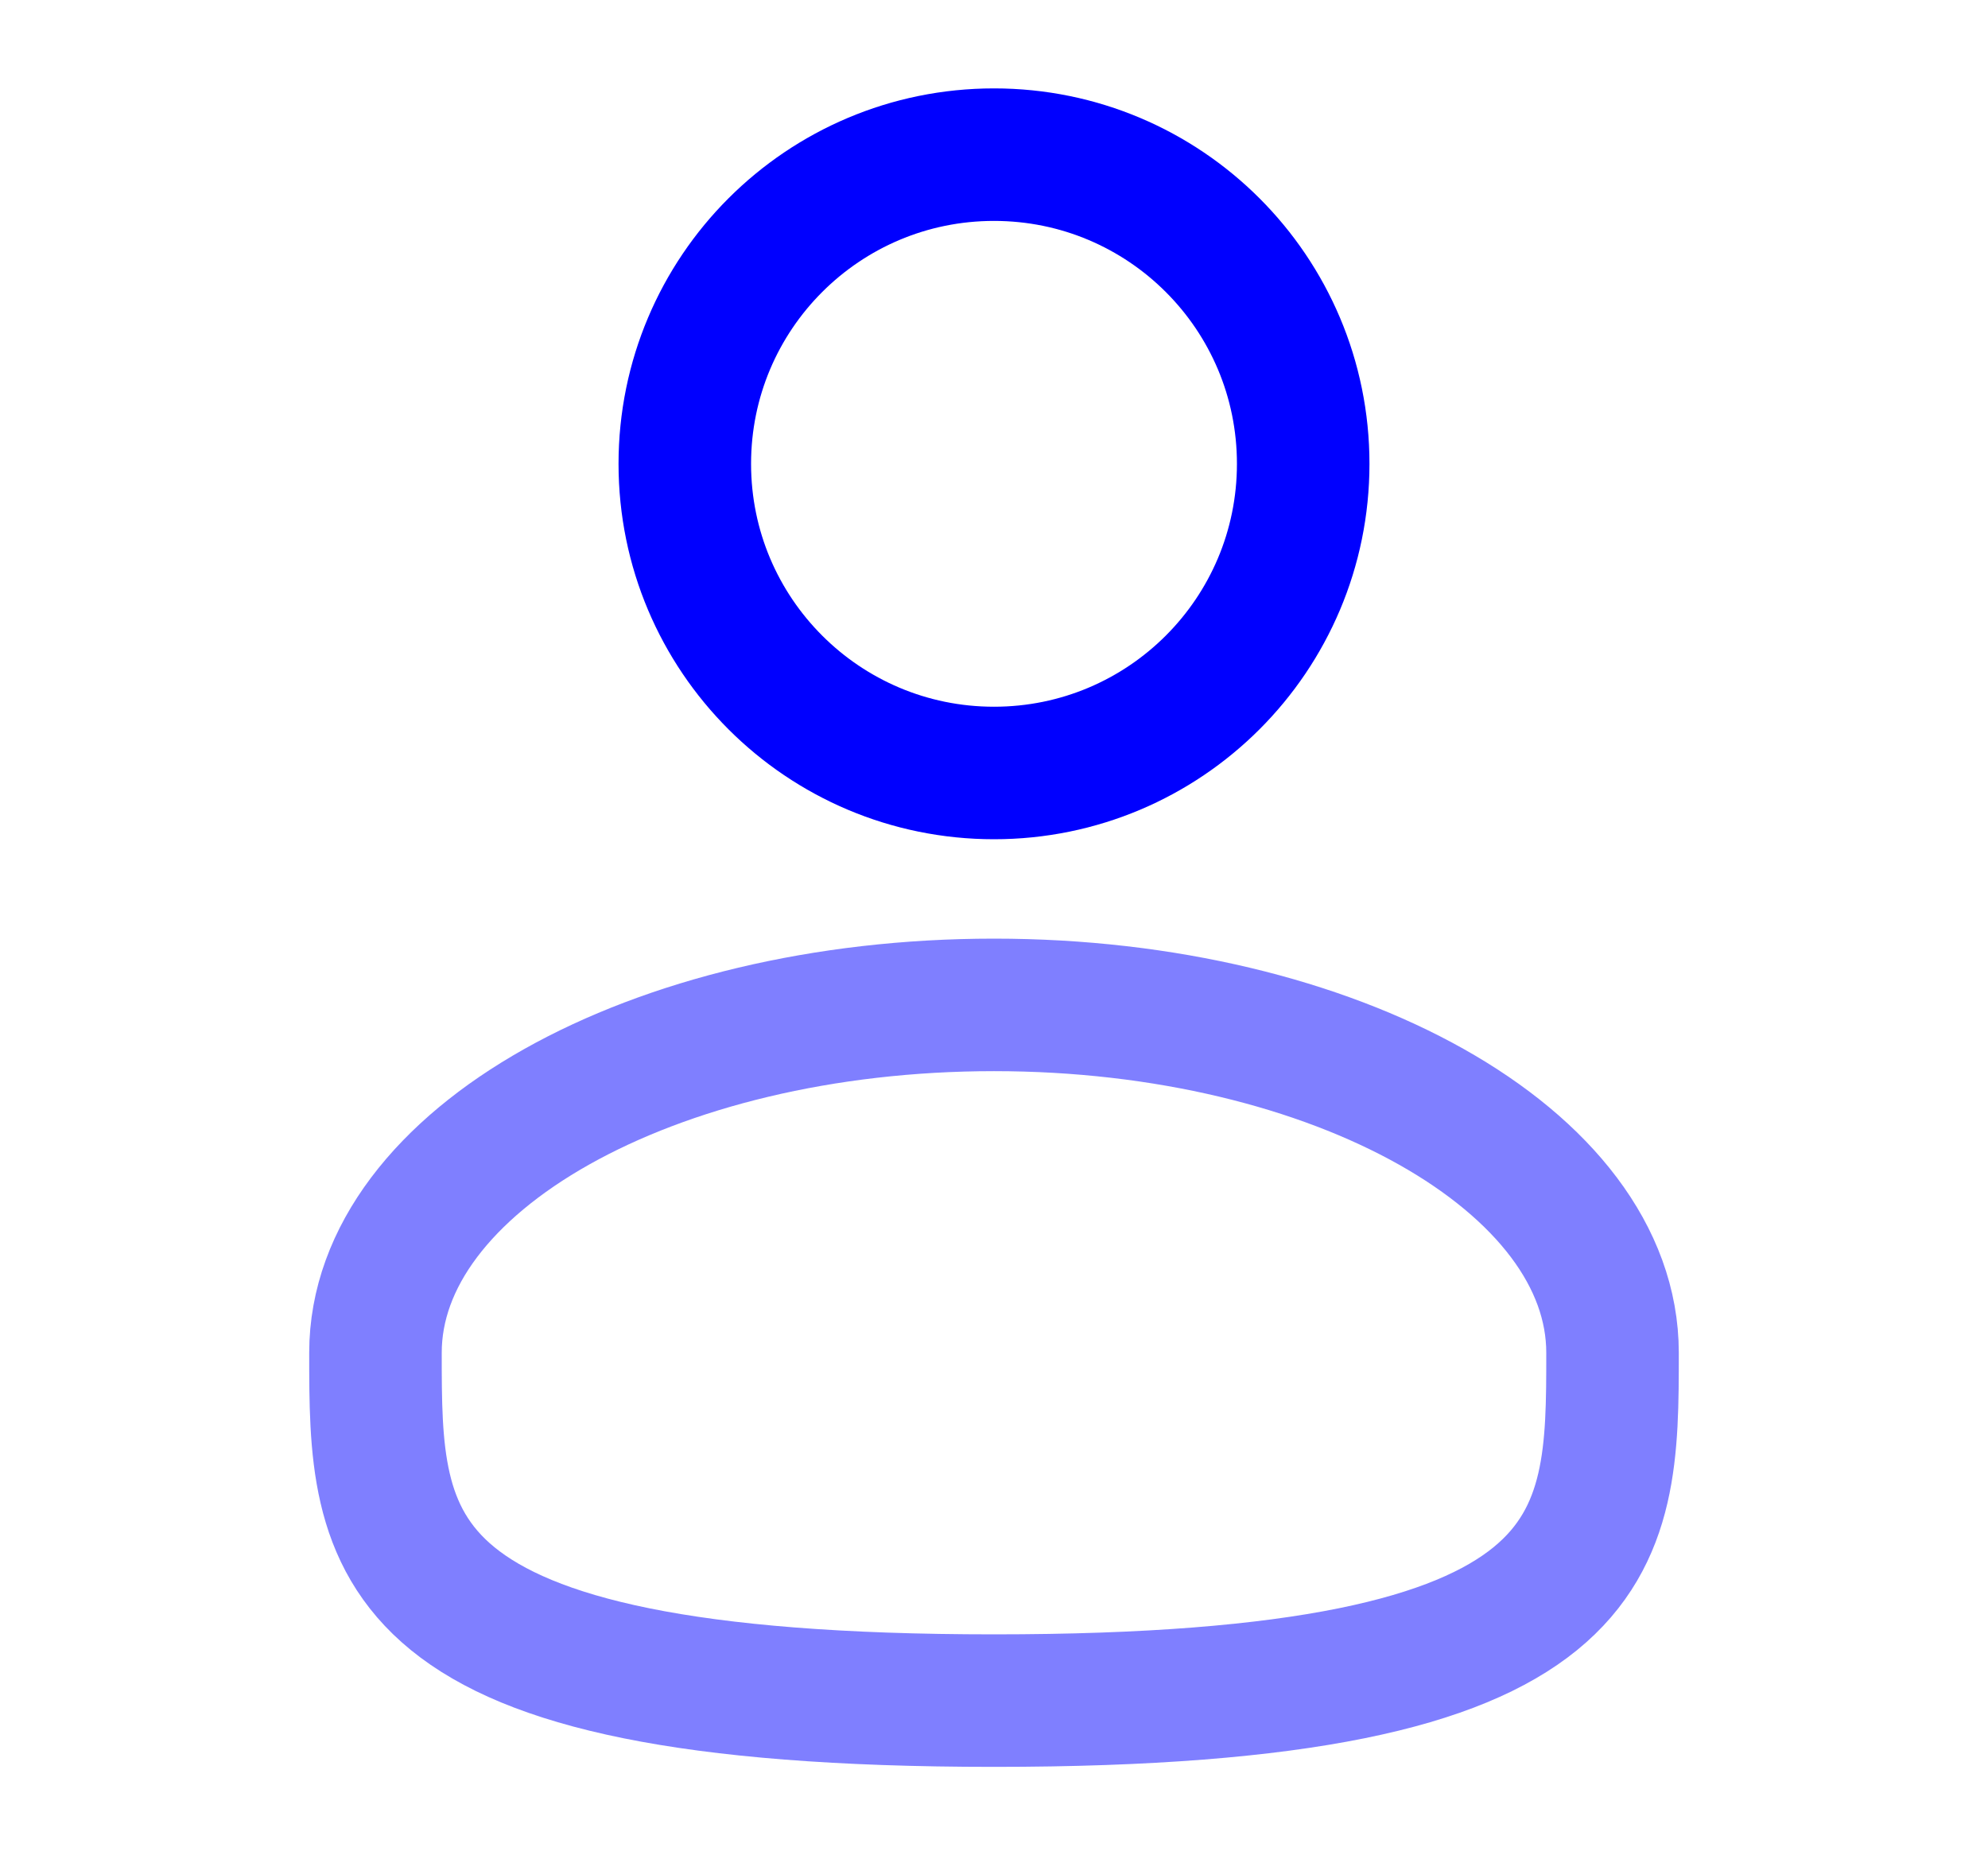 <svg width="15" height="14" viewBox="0 0 15 14" fill="none" xmlns="http://www.w3.org/2000/svg">
<path d="M7.5 5.833C8.789 5.833 9.833 4.789 9.833 3.5C9.833 2.211 8.789 1.167 7.5 1.167C6.211 1.167 5.167 2.211 5.167 3.5C5.167 4.789 6.211 5.833 7.5 5.833Z" stroke="#00F"/>
<path opacity="0.5" d="M12.167 10.208C12.167 11.658 12.167 12.833 7.5 12.833C2.833 12.833 2.833 11.658 2.833 10.208C2.833 8.759 4.923 7.583 7.5 7.583C10.077 7.583 12.167 8.759 12.167 10.208Z" stroke="#00F"/>
</svg>
